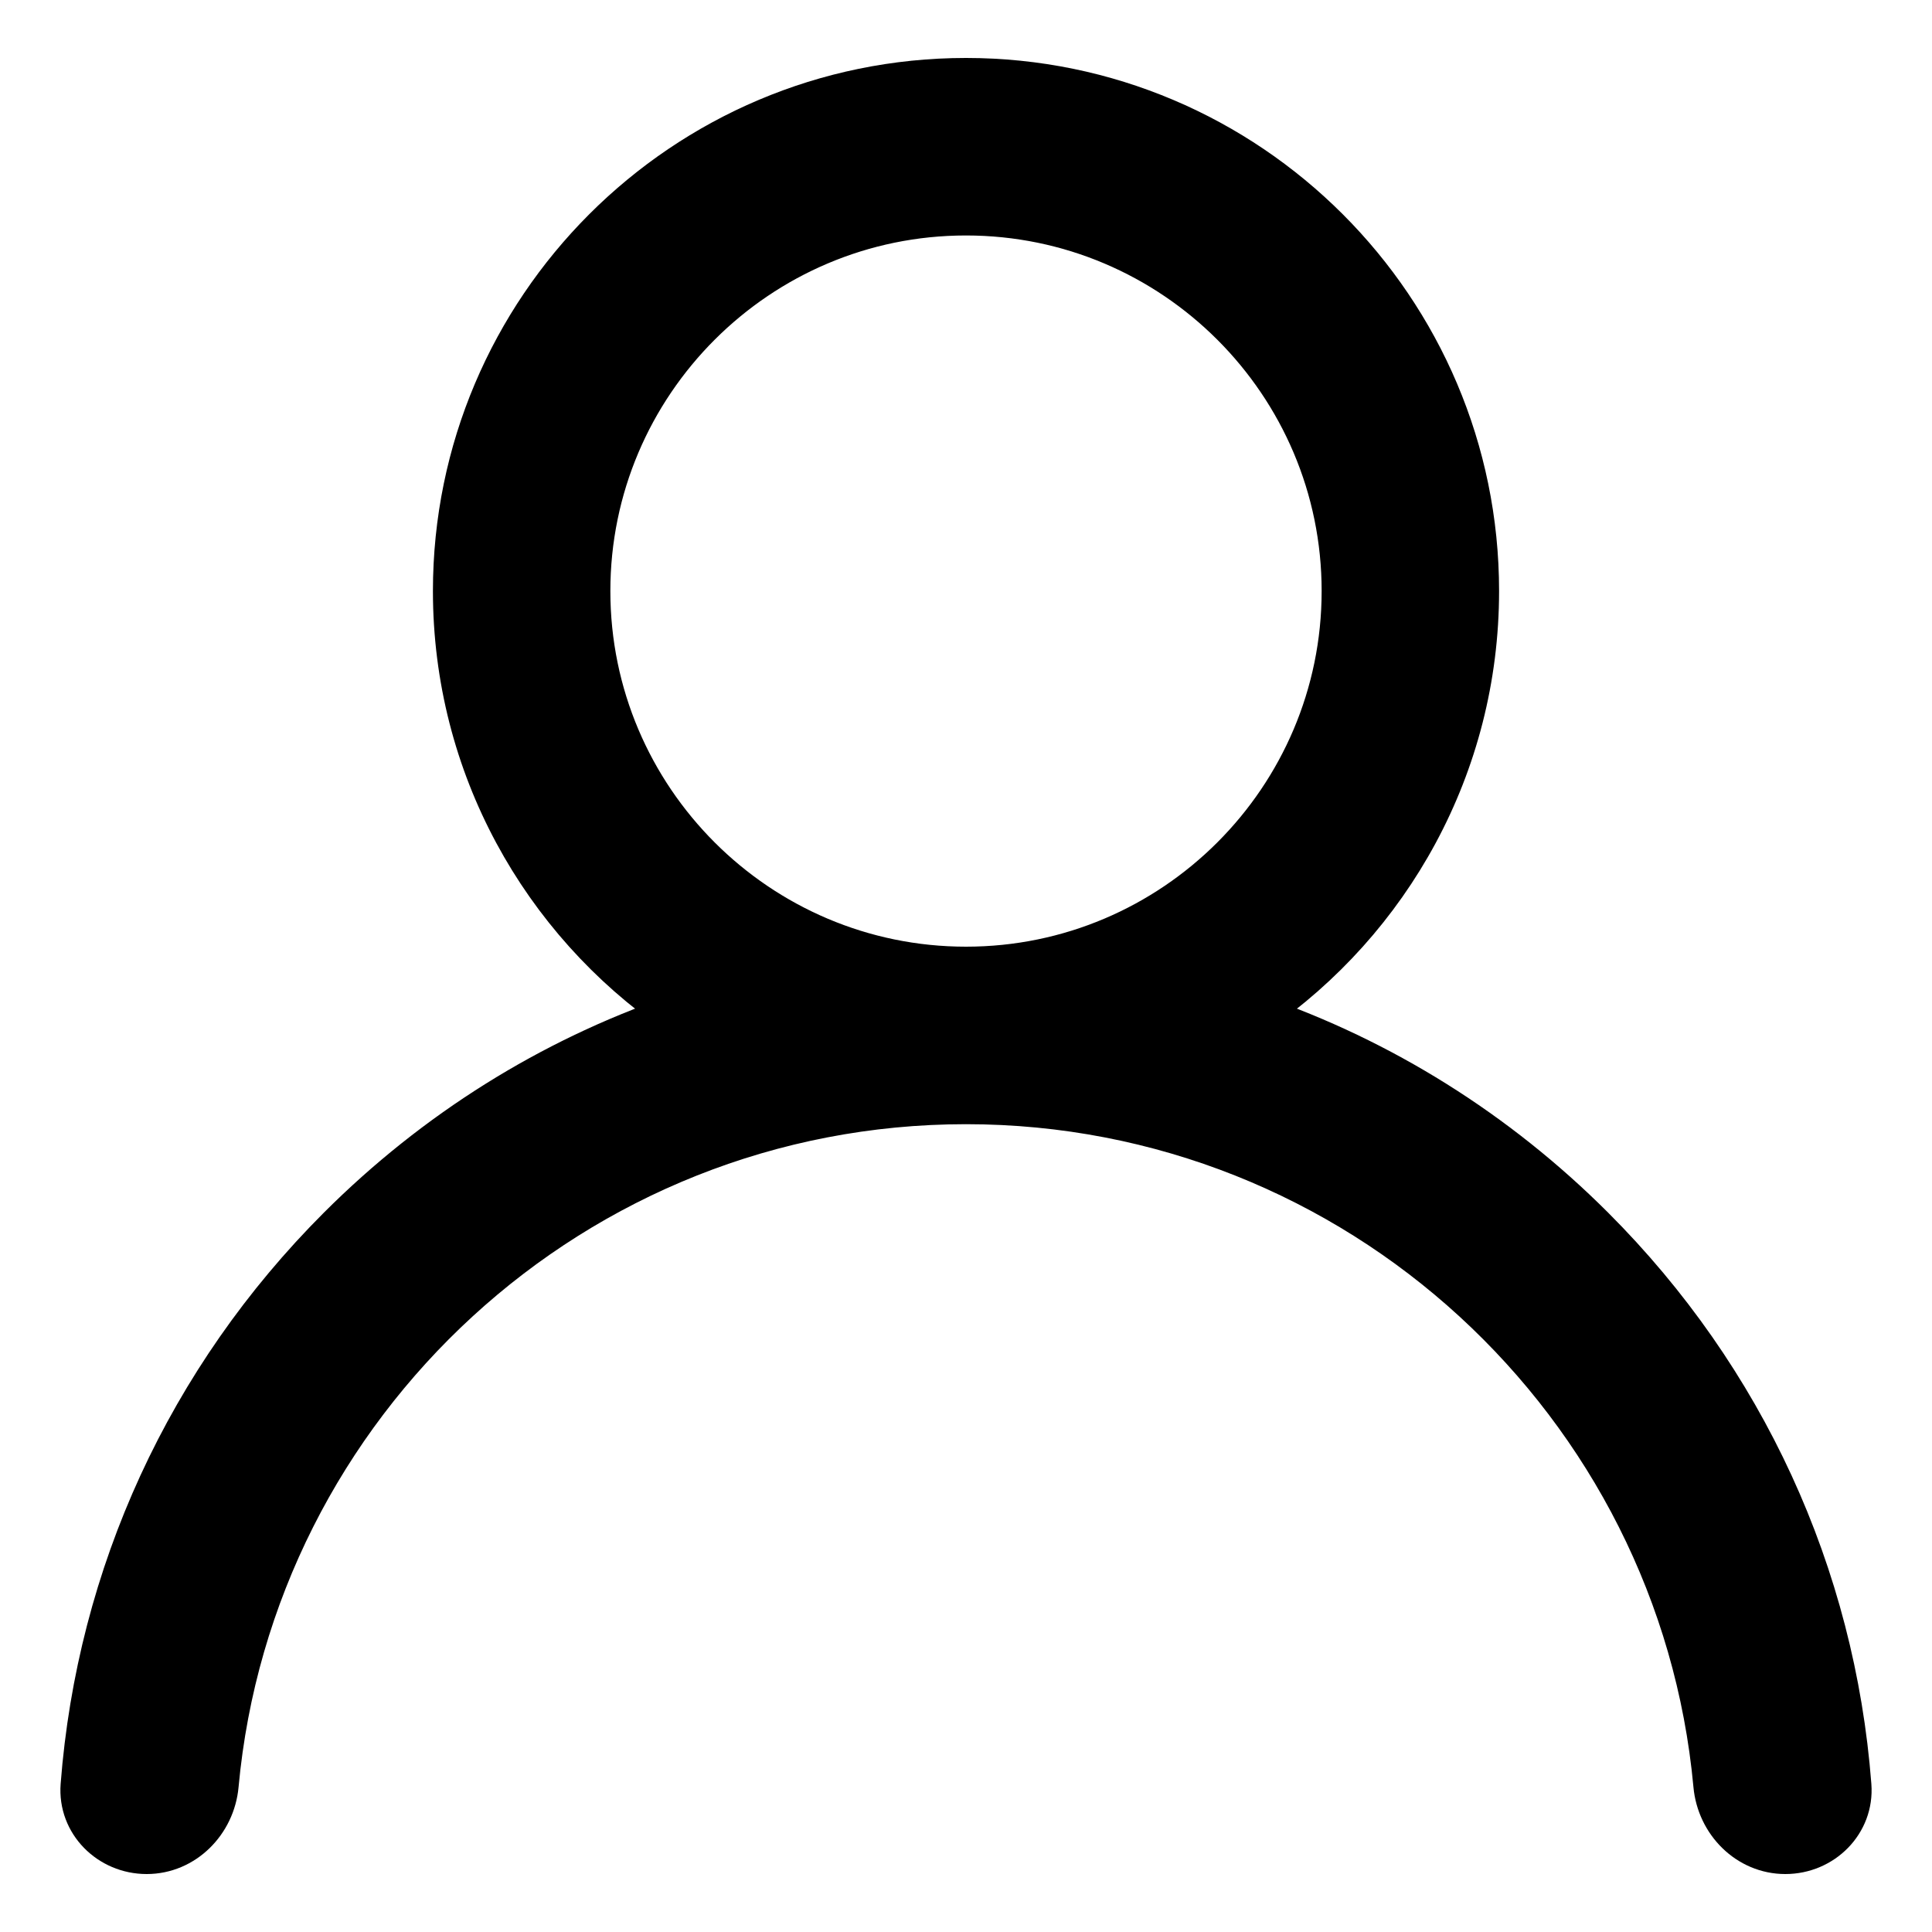 <svg width="25" height="25" viewBox="0 0 25 25" fill="none" xmlns="http://www.w3.org/2000/svg">
<path d="M20.632 15.868C19.379 14.616 17.888 13.688 16.262 13.127C18.004 11.927 19.148 9.919 19.148 7.648C19.148 3.982 16.166 1 12.5 1C8.834 1 5.852 3.982 5.852 7.648C5.852 9.919 6.996 11.927 8.738 13.127C7.112 13.688 5.621 14.616 4.368 15.868C2.409 17.827 1.244 20.369 1.034 23.102C0.996 23.597 1.402 24 1.898 24C2.395 24 2.793 23.596 2.838 23.102C3.292 18.171 7.452 14.297 12.5 14.297C17.548 14.297 21.708 18.171 22.162 23.102C22.207 23.596 22.605 24 23.102 24C23.598 24 24.004 23.597 23.966 23.102C23.756 20.369 22.591 17.827 20.632 15.868ZM12.5 12.5C9.825 12.5 7.648 10.324 7.648 7.648C7.648 4.973 9.825 2.797 12.5 2.797C15.175 2.797 17.352 4.973 17.352 7.648C17.352 10.324 15.175 12.5 12.5 12.5Z" fill="black" stroke="black" stroke-width="0.5"/>
</svg>
